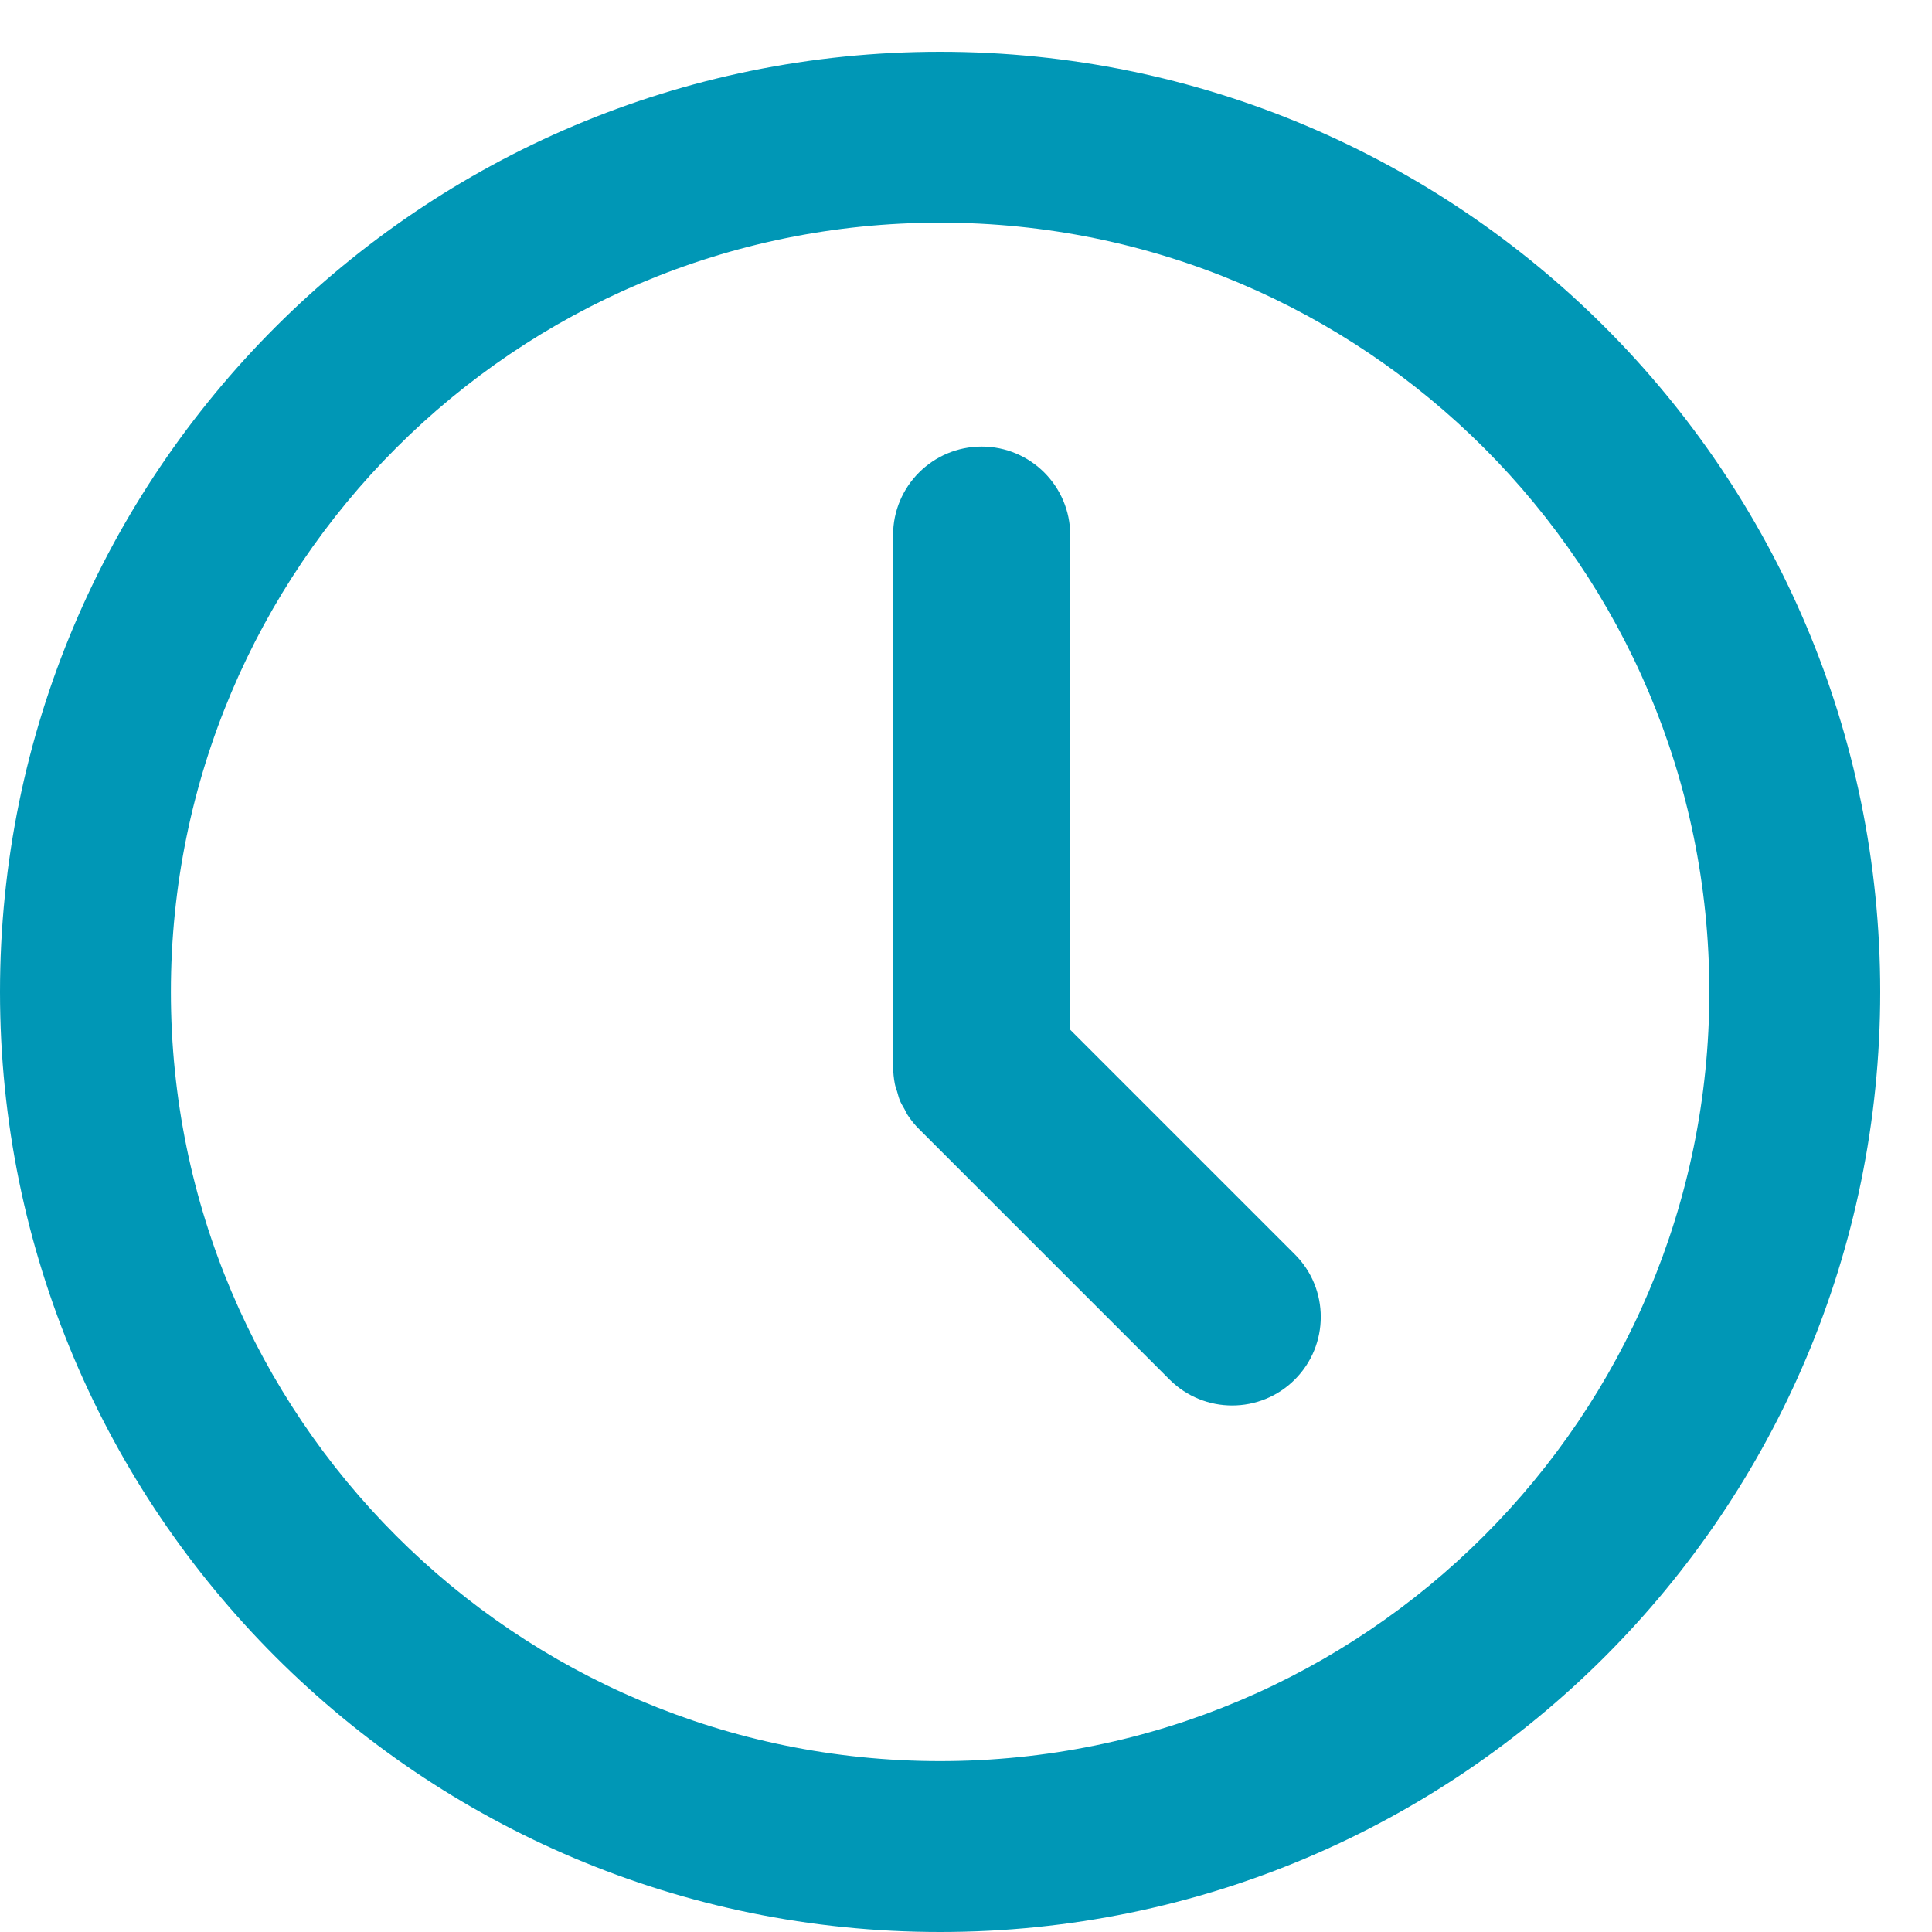 <?xml version="1.0" encoding="UTF-8"?>
<svg id="SVGDoc" width="20" height="20" xmlns="http://www.w3.org/2000/svg" version="1.1" xmlns:xlink="http://www.w3.org/1999/xlink" xmlns:avocode="https://avocode.com/" viewBox="0 0 20 20"><defs></defs><desc>Generated with Avocode.</desc><g><g><title>iconfinder_clock_226587</title><g><title>Path 287</title><path d="M9.732,18.231c-4.398,0 -7.963,-3.565 -7.963,-7.963c0,-4.398 3.565,-7.963 7.963,-7.963c4.398,0 7.963,3.565 7.963,7.963c0,4.398 -3.565,7.963 -7.963,7.963zM9.732,0.536c-5.375,0 -9.732,4.357 -9.732,9.732c0,5.375 4.357,9.732 9.732,9.732c5.375,0 9.732,-4.357 9.732,-9.732c0,-5.375 -4.357,-9.732 -9.732,-9.732z" fill="#0097b6" fill-opacity="1"></path></g><g><title>Path 288</title><path d="M11.079,10.66v0v-5.12c0,-0.506 -0.41,-0.917 -0.917,-0.917c-0.506,0 -0.917,0.41 -0.917,0.917v5.5c0,0.002 0.001,0.004 0.001,0.006c0,0.058 0.006,0.116 0.017,0.173c0.005,0.028 0.016,0.054 0.024,0.081c0.009,0.03 0.016,0.061 0.028,0.091c0.013,0.032 0.031,0.06 0.048,0.09c0.012,0.023 0.022,0.046 0.037,0.068c0.034,0.051 0.072,0.098 0.115,0.14l2.592,2.592c0.358,0.358 0.939,0.358 1.297,0c0.358,-0.358 0.358,-0.939 0,-1.296z" fill="#0097b6" fill-opacity="1"></path></g></g></g></svg>